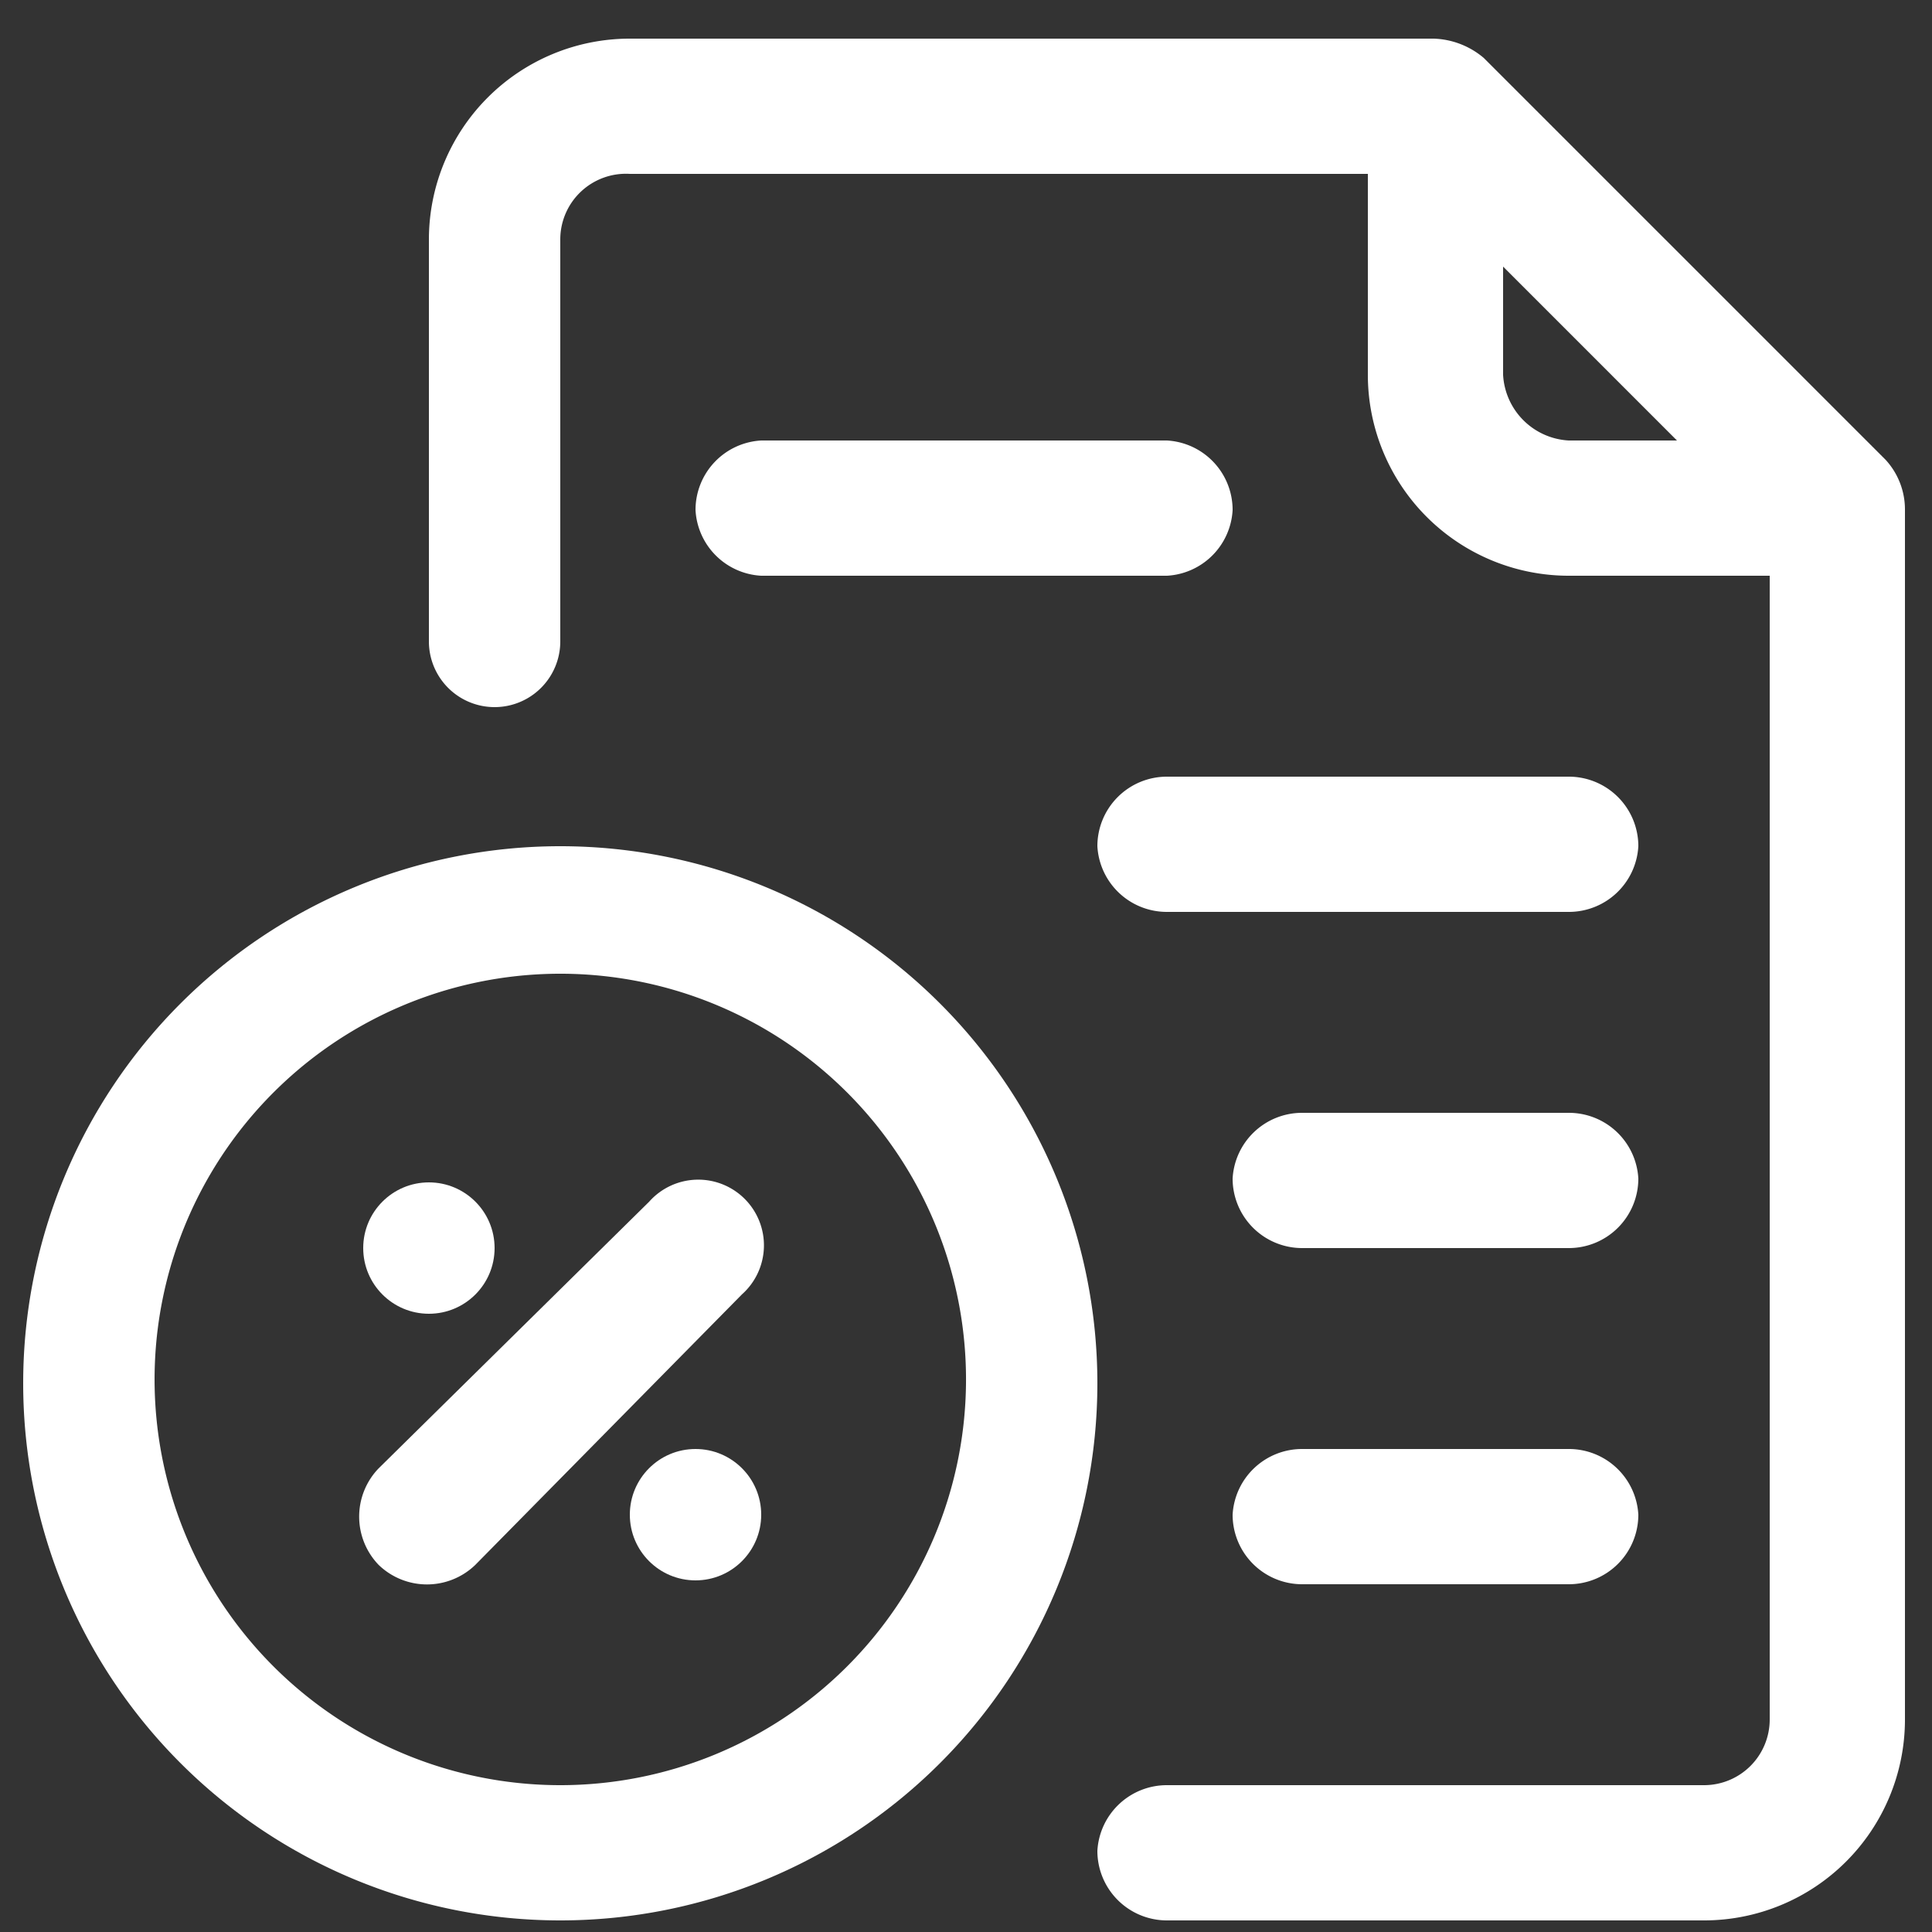<svg xmlns="http://www.w3.org/2000/svg" viewBox="0 0 50 50"><rect x="0" y="0" width="50" height="50" fill="#333333" stroke="none"/><path d="M48.8,11.9,38.4,1.5A2.1,2.1,0,0,0,37.1,1H16.3a5.2,5.2,0,0,0-5.2,5.2V16.6a1.7,1.7,0,1,0,3.4,0V6.2a1.7,1.7,0,0,1,1.8-1.7H35.4V9.7a5.2,5.2,0,0,0,5.2,5.2h5.2V44.5a1.7,1.7,0,0,1-1.7,1.7H30.2a1.8,1.8,0,0,0-1.8,1.7,1.8,1.8,0,0,0,1.8,1.8H44.1a5.2,5.2,0,0,0,5.2-5.2V13.2A1.9,1.9,0,0,0,48.8,11.9ZM38.9,9.7V6.9l4.5,4.5H40.6A1.8,1.8,0,0,1,38.9,9.7Z" style="fill:#fff"/><path d="M14.5,21.9A13.9,13.9,0,1,0,28.4,35.8,13.9,13.9,0,0,0,14.5,21.9Zm0,24.3A10.5,10.5,0,1,1,25,35.8,10.5,10.5,0,0,1,14.5,46.2Z" style="fill:#fff"/><path d="M16.8,31.1,9.8,38a1.8,1.8,0,0,0,0,2.5h0a1.8,1.8,0,0,0,2.5,0h0l6.9-7a1.7,1.7,0,1,0-2.4-2.4Z" style="fill:#fff"/><circle cx="11.1" cy="32.3" r="1.7" style="fill:#fff"/><circle cx="18" cy="39.2" r="1.7" style="fill:#fff"/><path d="M30.2,11.4H19.7A1.8,1.8,0,0,0,18,13.2a1.8,1.8,0,0,0,1.7,1.7H30.2a1.8,1.8,0,0,0,1.7-1.7A1.8,1.8,0,0,0,30.2,11.4Z" style="fill:#fff"/><path d="M40.6,20.1H30.2a1.8,1.8,0,0,0-1.8,1.8,1.8,1.8,0,0,0,1.8,1.7H40.6a1.8,1.8,0,0,0,1.8-1.7A1.8,1.8,0,0,0,40.6,20.1Z" style="fill:#fff"/><path d="M40.6,28.8H33.7a1.8,1.8,0,0,0-1.8,1.7,1.8,1.8,0,0,0,1.8,1.8h6.9a1.8,1.8,0,0,0,1.8-1.8A1.8,1.8,0,0,0,40.6,28.8Z" style="fill:#fff"/><path d="M40.6,37.5H33.7a1.8,1.8,0,0,0-1.8,1.7A1.8,1.8,0,0,0,33.7,41h6.9a1.8,1.8,0,0,0,1.8-1.8A1.8,1.8,0,0,0,40.6,37.5Z" style="fill:#fff"/></svg>